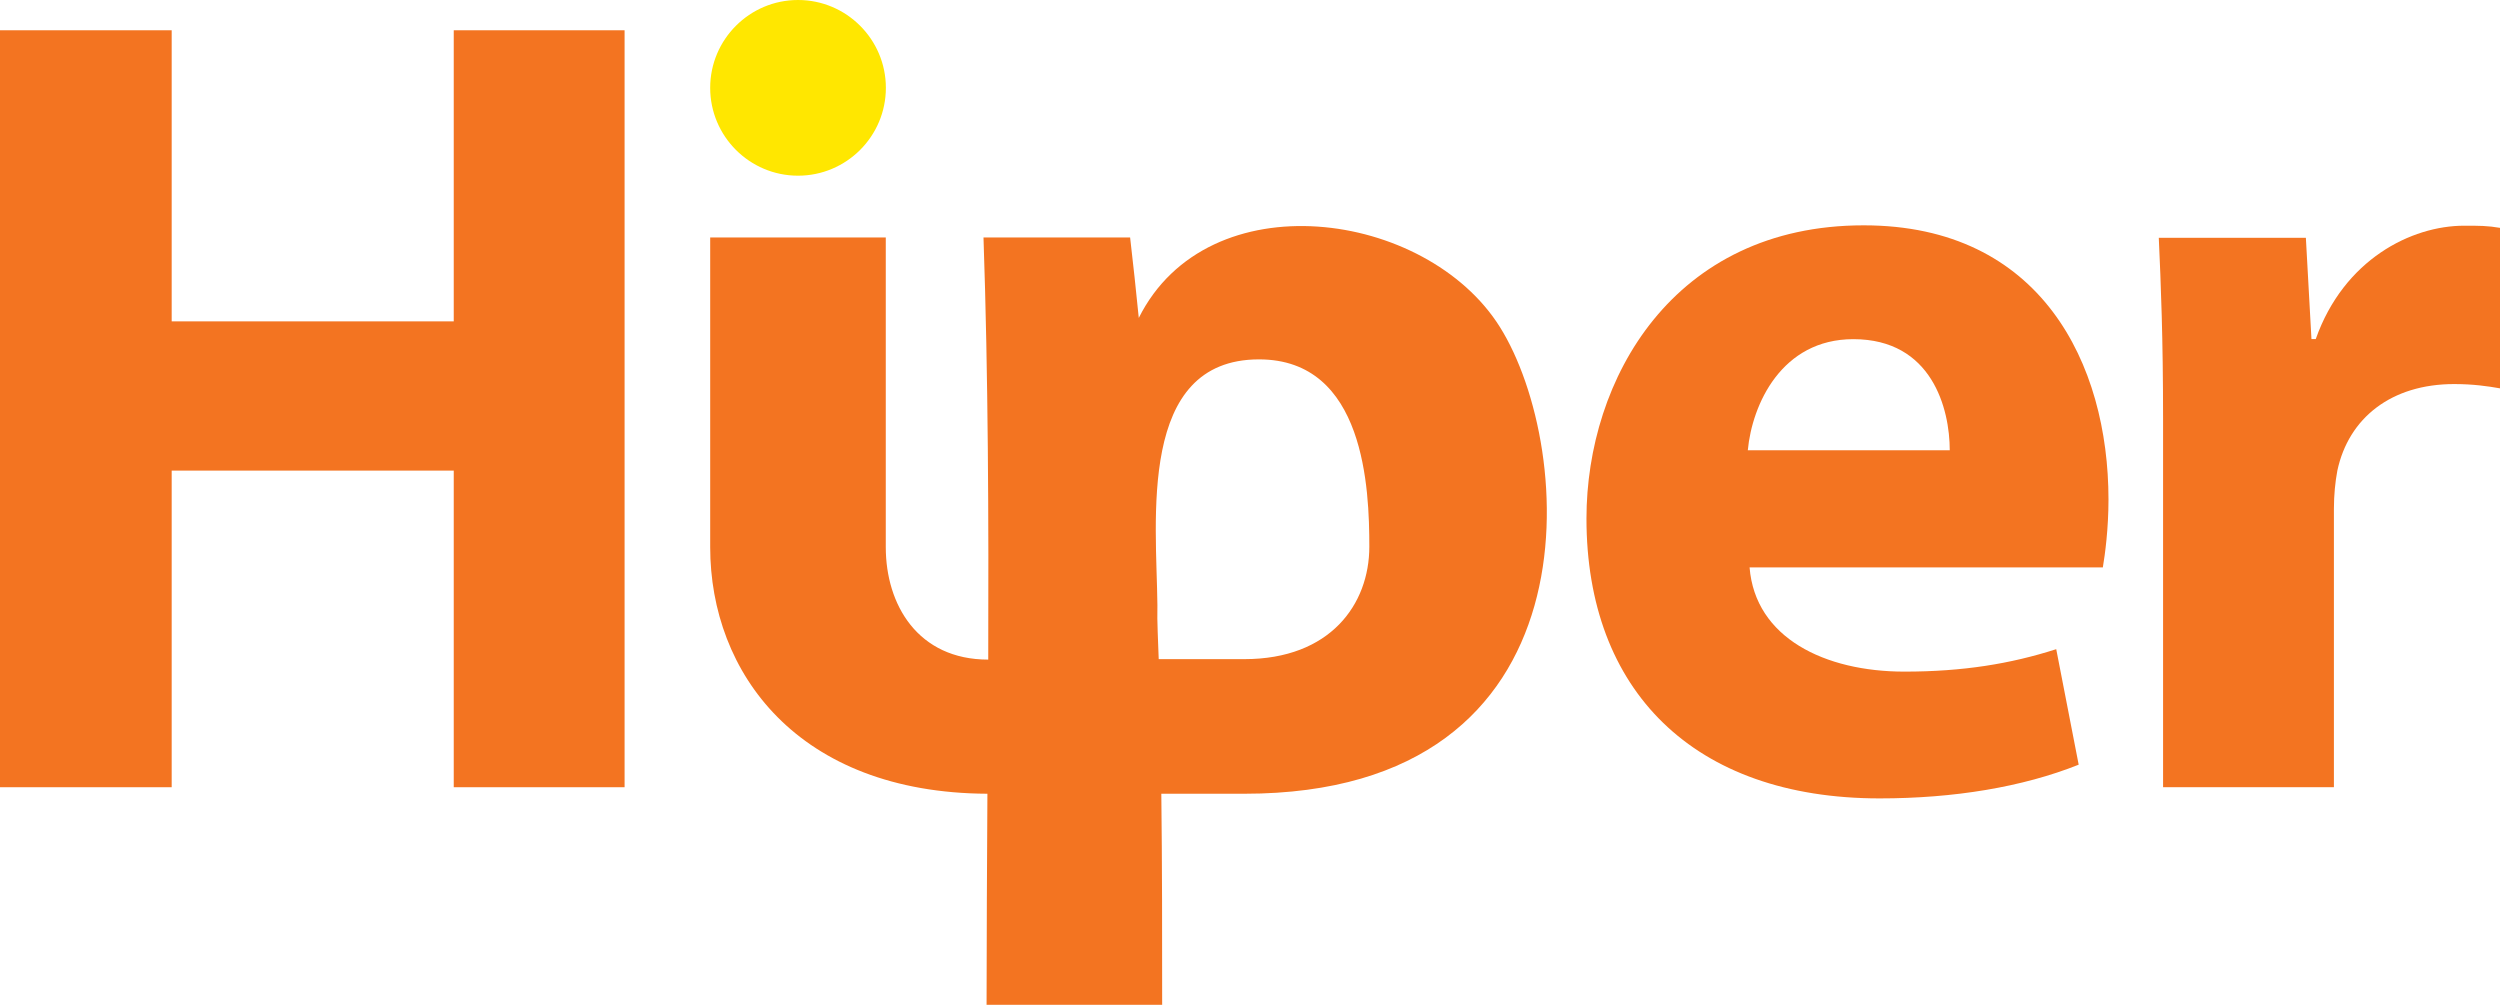 <?xml version="1.0" encoding="UTF-8"?><svg id="c" xmlns="http://www.w3.org/2000/svg" width="26.838" height="10.786" viewBox="0 0 26.838 10.786"><polygon points="0 .325 0 8.451 1.843 8.451 1.843 5.052 4.871 5.052 4.871 8.451 6.705 8.451 6.705 .325 4.871 .325 4.871 3.45 1.843 3.45 1.843 .325 0 .325" fill="#f37421"/><path d="M22.575,6.087c.023-.135.06-.409.06-.724,0-1.458-.724-2.944-2.628-2.944-2.048,0-2.976,1.653-2.976,3.148,0,1.843,1.147,3.004,3.148,3.004.794,0,1.532-.121,2.136-.362l-.241-1.24c-.492.158-1.003.241-1.63.241-.854,0-1.602-.362-1.662-1.119h3.793v-.005ZM18.763,4.834c.046-.492.362-1.193,1.133-1.193.845,0,1.035.748,1.035,1.193h-2.168Z" fill="#f37421"/><path d="M23.221,8.451h1.834v-2.99c0-.144.014-.288.037-.409.121-.566.58-.929,1.254-.929.204,0,.362.023.492.046v-1.723c-.135-.023-.218-.023-.385-.023-.566,0-1.291.362-1.593,1.217h-.046l-.06-1.087h-1.579c.023.506.046,1.073.046,1.941v3.956h0Z" fill="#f37421"/><path d="M8.567,0c.52,0,.943.423.943.943s-.423.943-.943.943-.943-.423-.943-.943.423-.943.943-.943h0Z" fill="#ffe700" fill-rule="evenodd"/><path d="M12.439,7.076h.919c.924,0,1.342-.59,1.342-1.207s-.046-2.011-1.184-2.011c-1.309,0-1.1,1.732-1.091,2.637-.005.195.009.39.014.58h0ZM7.624,2.549h1.885v3.325c0,.618.344,1.207,1.1,1.207.005-1.495,0-3.037-.051-4.532h1.574c.033.288.065.576.093.864.743-1.486,3.088-1.161,3.877.098.813,1.295,1.091,5.01-2.744,5.01h-.891c.009.752.009,1.509.009,2.266h-1.885c0-.724.005-1.486.009-2.266-2.038-.009-2.976-1.3-2.976-2.647v-3.325h0Z" fill="#f37421" fill-rule="evenodd"/></svg>